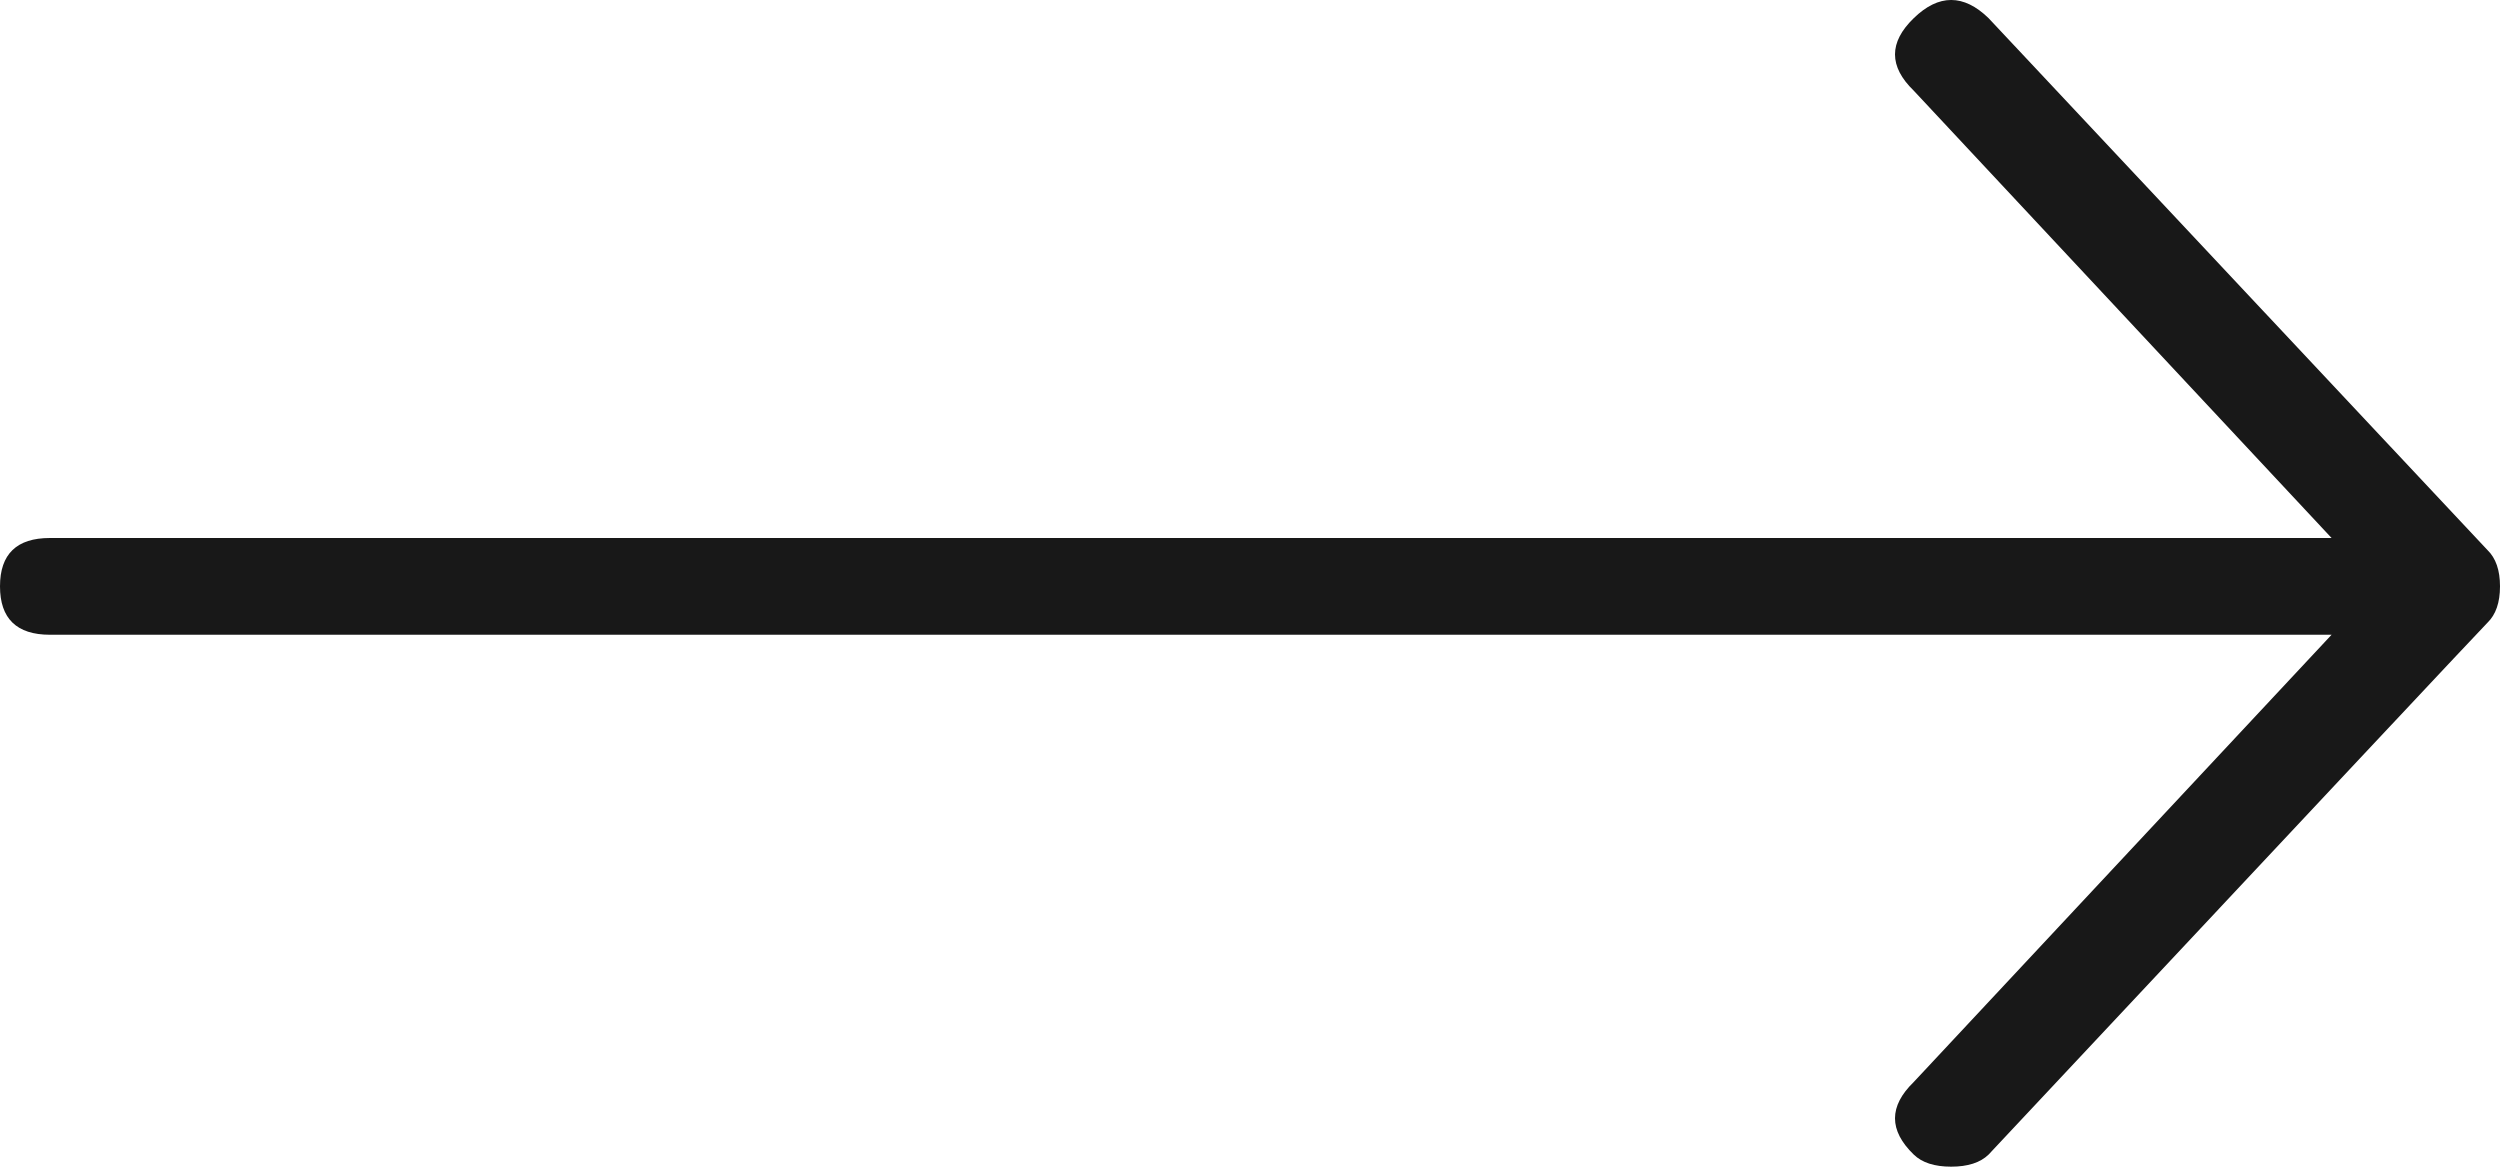 <?xml version="1.0" encoding="UTF-8"?>
<svg width="30px" height="14px" viewBox="0 0 30 14" version="1.1" xmlns="http://www.w3.org/2000/svg" xmlns:xlink="http://www.w3.org/1999/xlink">
    <title>icon-long-arrow-right</title>
    <g id="Media-Export" stroke="none" stroke-width="1" fill="none" fill-rule="evenodd">
        <g id="Page-navigation" transform="translate(-74, -8)" fill="#181818" fill-rule="nonzero">
            <g id="icon-long-arrow-right" transform="translate(74, 8)">
                <path d="M6.586,14 C6.786,14 6.935,13.952 7.035,13.855 C7.335,13.565 7.335,13.275 7.035,12.984 L2.021,7.617 L29.401,7.617 C29.8,7.617 30,7.423 30,7.036 C30,6.649 29.8,6.456 29.401,6.456 L2.021,6.456 L7.035,1.088 C7.335,0.798 7.335,0.508 7.035,0.218 C6.736,-0.073 6.436,-0.073 6.137,0.218 L0.15,6.601 C0.05,6.698 0,6.843 0,7.036 C0,7.23 0.05,7.375 0.15,7.472 C0.2,7.52 2.195,9.648 6.137,13.855 C6.237,13.952 6.387,14 6.586,14 Z" id="" transform="translate(15, 7) scale(-1, 1) translate(-15, -7) "></path>
            </g>
        </g>
    </g>
</svg>
